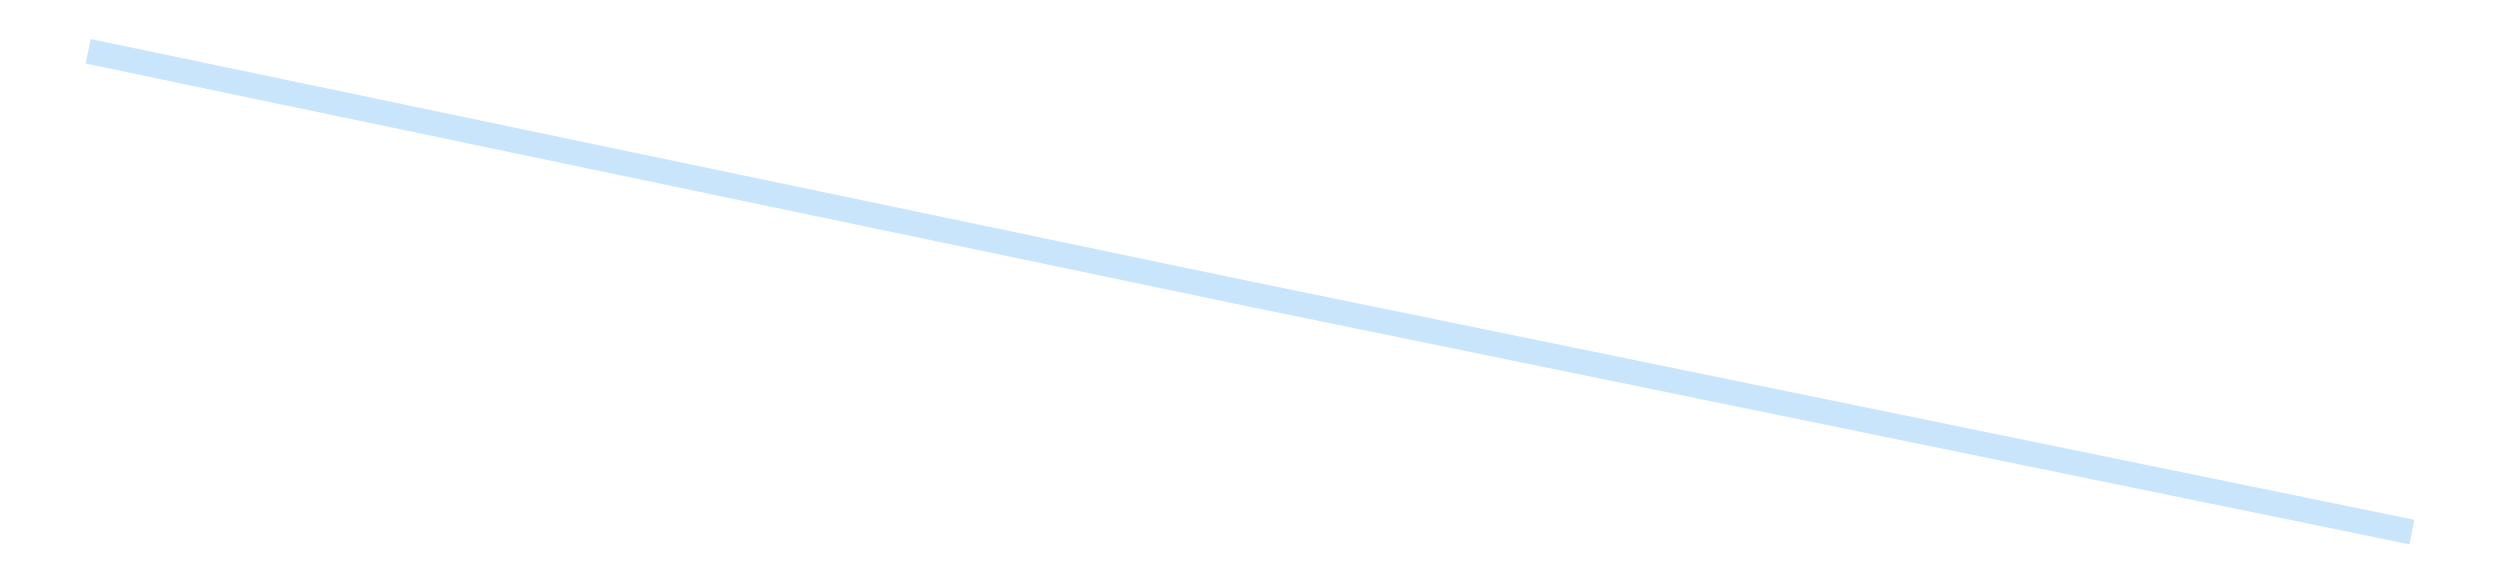 <?xml version='1.0' encoding='utf-8'?>
<svg xmlns="http://www.w3.org/2000/svg" xmlns:xlink="http://www.w3.org/1999/xlink" id="chart-8763d185-adfe-41c5-9cc5-219022c3d1bc" class="pygal-chart pygal-sparkline" viewBox="0 0 300 70" width="300" height="70"><!--Generated with pygal 3.0.4 (lxml) ©Kozea 2012-2016 on 2025-08-24--><!--http://pygal.org--><!--http://github.com/Kozea/pygal--><defs><style type="text/css">#chart-8763d185-adfe-41c5-9cc5-219022c3d1bc{-webkit-user-select:none;-webkit-font-smoothing:antialiased;font-family:Consolas,"Liberation Mono",Menlo,Courier,monospace}#chart-8763d185-adfe-41c5-9cc5-219022c3d1bc .title{font-family:Consolas,"Liberation Mono",Menlo,Courier,monospace;font-size:16px}#chart-8763d185-adfe-41c5-9cc5-219022c3d1bc .legends .legend text{font-family:Consolas,"Liberation Mono",Menlo,Courier,monospace;font-size:14px}#chart-8763d185-adfe-41c5-9cc5-219022c3d1bc .axis text{font-family:Consolas,"Liberation Mono",Menlo,Courier,monospace;font-size:10px}#chart-8763d185-adfe-41c5-9cc5-219022c3d1bc .axis text.major{font-family:Consolas,"Liberation Mono",Menlo,Courier,monospace;font-size:10px}#chart-8763d185-adfe-41c5-9cc5-219022c3d1bc .text-overlay text.value{font-family:Consolas,"Liberation Mono",Menlo,Courier,monospace;font-size:16px}#chart-8763d185-adfe-41c5-9cc5-219022c3d1bc .text-overlay text.label{font-family:Consolas,"Liberation Mono",Menlo,Courier,monospace;font-size:10px}#chart-8763d185-adfe-41c5-9cc5-219022c3d1bc .tooltip{font-family:Consolas,"Liberation Mono",Menlo,Courier,monospace;font-size:14px}#chart-8763d185-adfe-41c5-9cc5-219022c3d1bc text.no_data{font-family:Consolas,"Liberation Mono",Menlo,Courier,monospace;font-size:64px}
#chart-8763d185-adfe-41c5-9cc5-219022c3d1bc{background-color:transparent}#chart-8763d185-adfe-41c5-9cc5-219022c3d1bc path,#chart-8763d185-adfe-41c5-9cc5-219022c3d1bc line,#chart-8763d185-adfe-41c5-9cc5-219022c3d1bc rect,#chart-8763d185-adfe-41c5-9cc5-219022c3d1bc circle{-webkit-transition:150ms;-moz-transition:150ms;transition:150ms}#chart-8763d185-adfe-41c5-9cc5-219022c3d1bc .graph &gt; .background{fill:transparent}#chart-8763d185-adfe-41c5-9cc5-219022c3d1bc .plot &gt; .background{fill:transparent}#chart-8763d185-adfe-41c5-9cc5-219022c3d1bc .graph{fill:rgba(0,0,0,.87)}#chart-8763d185-adfe-41c5-9cc5-219022c3d1bc text.no_data{fill:rgba(0,0,0,1)}#chart-8763d185-adfe-41c5-9cc5-219022c3d1bc .title{fill:rgba(0,0,0,1)}#chart-8763d185-adfe-41c5-9cc5-219022c3d1bc .legends .legend text{fill:rgba(0,0,0,.87)}#chart-8763d185-adfe-41c5-9cc5-219022c3d1bc .legends .legend:hover text{fill:rgba(0,0,0,1)}#chart-8763d185-adfe-41c5-9cc5-219022c3d1bc .axis .line{stroke:rgba(0,0,0,1)}#chart-8763d185-adfe-41c5-9cc5-219022c3d1bc .axis .guide.line{stroke:rgba(0,0,0,.54)}#chart-8763d185-adfe-41c5-9cc5-219022c3d1bc .axis .major.line{stroke:rgba(0,0,0,.87)}#chart-8763d185-adfe-41c5-9cc5-219022c3d1bc .axis text.major{fill:rgba(0,0,0,1)}#chart-8763d185-adfe-41c5-9cc5-219022c3d1bc .axis.y .guides:hover .guide.line,#chart-8763d185-adfe-41c5-9cc5-219022c3d1bc .line-graph .axis.x .guides:hover .guide.line,#chart-8763d185-adfe-41c5-9cc5-219022c3d1bc .stackedline-graph .axis.x .guides:hover .guide.line,#chart-8763d185-adfe-41c5-9cc5-219022c3d1bc .xy-graph .axis.x .guides:hover .guide.line{stroke:rgba(0,0,0,1)}#chart-8763d185-adfe-41c5-9cc5-219022c3d1bc .axis .guides:hover text{fill:rgba(0,0,0,1)}#chart-8763d185-adfe-41c5-9cc5-219022c3d1bc .reactive{fill-opacity:.7;stroke-opacity:.8;stroke-width:3}#chart-8763d185-adfe-41c5-9cc5-219022c3d1bc .ci{stroke:rgba(0,0,0,.87)}#chart-8763d185-adfe-41c5-9cc5-219022c3d1bc .reactive.active,#chart-8763d185-adfe-41c5-9cc5-219022c3d1bc .active .reactive{fill-opacity:.8;stroke-opacity:.9;stroke-width:4}#chart-8763d185-adfe-41c5-9cc5-219022c3d1bc .ci .reactive.active{stroke-width:1.5}#chart-8763d185-adfe-41c5-9cc5-219022c3d1bc .series text{fill:rgba(0,0,0,1)}#chart-8763d185-adfe-41c5-9cc5-219022c3d1bc .tooltip rect{fill:transparent;stroke:rgba(0,0,0,1);-webkit-transition:opacity 150ms;-moz-transition:opacity 150ms;transition:opacity 150ms}#chart-8763d185-adfe-41c5-9cc5-219022c3d1bc .tooltip .label{fill:rgba(0,0,0,.87)}#chart-8763d185-adfe-41c5-9cc5-219022c3d1bc .tooltip .label{fill:rgba(0,0,0,.87)}#chart-8763d185-adfe-41c5-9cc5-219022c3d1bc .tooltip .legend{font-size:.8em;fill:rgba(0,0,0,.54)}#chart-8763d185-adfe-41c5-9cc5-219022c3d1bc .tooltip .x_label{font-size:.6em;fill:rgba(0,0,0,1)}#chart-8763d185-adfe-41c5-9cc5-219022c3d1bc .tooltip .xlink{font-size:.5em;text-decoration:underline}#chart-8763d185-adfe-41c5-9cc5-219022c3d1bc .tooltip .value{font-size:1.5em}#chart-8763d185-adfe-41c5-9cc5-219022c3d1bc .bound{font-size:.5em}#chart-8763d185-adfe-41c5-9cc5-219022c3d1bc .max-value{font-size:.75em;fill:rgba(0,0,0,.54)}#chart-8763d185-adfe-41c5-9cc5-219022c3d1bc .map-element{fill:transparent;stroke:rgba(0,0,0,.54) !important}#chart-8763d185-adfe-41c5-9cc5-219022c3d1bc .map-element .reactive{fill-opacity:inherit;stroke-opacity:inherit}#chart-8763d185-adfe-41c5-9cc5-219022c3d1bc .color-0,#chart-8763d185-adfe-41c5-9cc5-219022c3d1bc .color-0 a:visited{stroke:#bbdefb;fill:#bbdefb}#chart-8763d185-adfe-41c5-9cc5-219022c3d1bc .text-overlay .color-0 text{fill:black}
#chart-8763d185-adfe-41c5-9cc5-219022c3d1bc text.no_data{text-anchor:middle}#chart-8763d185-adfe-41c5-9cc5-219022c3d1bc .guide.line{fill:none}#chart-8763d185-adfe-41c5-9cc5-219022c3d1bc .centered{text-anchor:middle}#chart-8763d185-adfe-41c5-9cc5-219022c3d1bc .title{text-anchor:middle}#chart-8763d185-adfe-41c5-9cc5-219022c3d1bc .legends .legend text{fill-opacity:1}#chart-8763d185-adfe-41c5-9cc5-219022c3d1bc .axis.x text{text-anchor:middle}#chart-8763d185-adfe-41c5-9cc5-219022c3d1bc .axis.x:not(.web) text[transform]{text-anchor:start}#chart-8763d185-adfe-41c5-9cc5-219022c3d1bc .axis.x:not(.web) text[transform].backwards{text-anchor:end}#chart-8763d185-adfe-41c5-9cc5-219022c3d1bc .axis.y text{text-anchor:end}#chart-8763d185-adfe-41c5-9cc5-219022c3d1bc .axis.y text[transform].backwards{text-anchor:start}#chart-8763d185-adfe-41c5-9cc5-219022c3d1bc .axis.y2 text{text-anchor:start}#chart-8763d185-adfe-41c5-9cc5-219022c3d1bc .axis.y2 text[transform].backwards{text-anchor:end}#chart-8763d185-adfe-41c5-9cc5-219022c3d1bc .axis .guide.line{stroke-dasharray:4,4;stroke:black}#chart-8763d185-adfe-41c5-9cc5-219022c3d1bc .axis .major.guide.line{stroke-dasharray:6,6;stroke:black}#chart-8763d185-adfe-41c5-9cc5-219022c3d1bc .horizontal .axis.y .guide.line,#chart-8763d185-adfe-41c5-9cc5-219022c3d1bc .horizontal .axis.y2 .guide.line,#chart-8763d185-adfe-41c5-9cc5-219022c3d1bc .vertical .axis.x .guide.line{opacity:0}#chart-8763d185-adfe-41c5-9cc5-219022c3d1bc .horizontal .axis.always_show .guide.line,#chart-8763d185-adfe-41c5-9cc5-219022c3d1bc .vertical .axis.always_show .guide.line{opacity:1 !important}#chart-8763d185-adfe-41c5-9cc5-219022c3d1bc .axis.y .guides:hover .guide.line,#chart-8763d185-adfe-41c5-9cc5-219022c3d1bc .axis.y2 .guides:hover .guide.line,#chart-8763d185-adfe-41c5-9cc5-219022c3d1bc .axis.x .guides:hover .guide.line{opacity:1}#chart-8763d185-adfe-41c5-9cc5-219022c3d1bc .axis .guides:hover text{opacity:1}#chart-8763d185-adfe-41c5-9cc5-219022c3d1bc .nofill{fill:none}#chart-8763d185-adfe-41c5-9cc5-219022c3d1bc .subtle-fill{fill-opacity:.2}#chart-8763d185-adfe-41c5-9cc5-219022c3d1bc .dot{stroke-width:1px;fill-opacity:1;stroke-opacity:1}#chart-8763d185-adfe-41c5-9cc5-219022c3d1bc .dot.active{stroke-width:5px}#chart-8763d185-adfe-41c5-9cc5-219022c3d1bc .dot.negative{fill:transparent}#chart-8763d185-adfe-41c5-9cc5-219022c3d1bc text,#chart-8763d185-adfe-41c5-9cc5-219022c3d1bc tspan{stroke:none !important}#chart-8763d185-adfe-41c5-9cc5-219022c3d1bc .series text.active{opacity:1}#chart-8763d185-adfe-41c5-9cc5-219022c3d1bc .tooltip rect{fill-opacity:.95;stroke-width:.5}#chart-8763d185-adfe-41c5-9cc5-219022c3d1bc .tooltip text{fill-opacity:1}#chart-8763d185-adfe-41c5-9cc5-219022c3d1bc .showable{visibility:hidden}#chart-8763d185-adfe-41c5-9cc5-219022c3d1bc .showable.shown{visibility:visible}#chart-8763d185-adfe-41c5-9cc5-219022c3d1bc .gauge-background{fill:rgba(229,229,229,1);stroke:none}#chart-8763d185-adfe-41c5-9cc5-219022c3d1bc .bg-lines{stroke:transparent;stroke-width:2px}</style><script type="text/javascript">window.pygal = window.pygal || {};window.pygal.config = window.pygal.config || {};window.pygal.config['8763d185-adfe-41c5-9cc5-219022c3d1bc'] = {"allow_interruptions": false, "box_mode": "extremes", "classes": ["pygal-chart", "pygal-sparkline"], "css": ["file://style.css", "file://graph.css"], "defs": [], "disable_xml_declaration": false, "dots_size": 2.5, "dynamic_print_values": false, "explicit_size": true, "fill": false, "force_uri_protocol": "https", "formatter": null, "half_pie": false, "height": 70, "include_x_axis": false, "inner_radius": 0, "interpolate": null, "interpolation_parameters": {}, "interpolation_precision": 250, "inverse_y_axis": false, "js": [], "legend_at_bottom": false, "legend_at_bottom_columns": null, "legend_box_size": 12, "logarithmic": false, "margin": 5, "margin_bottom": null, "margin_left": null, "margin_right": null, "margin_top": null, "max_scale": 2, "min_scale": 1, "missing_value_fill_truncation": "x", "no_data_text": "", "no_prefix": false, "order_min": null, "pretty_print": false, "print_labels": false, "print_values": false, "print_values_position": "center", "print_zeroes": true, "range": null, "rounded_bars": null, "secondary_range": null, "show_dots": false, "show_legend": false, "show_minor_x_labels": true, "show_minor_y_labels": true, "show_only_major_dots": false, "show_x_guides": false, "show_x_labels": false, "show_y_guides": true, "show_y_labels": false, "spacing": 0, "stack_from_top": false, "strict": false, "stroke": true, "stroke_style": null, "style": {"background": "transparent", "ci_colors": [], "colors": ["#bbdefb"], "dot_opacity": "1", "font_family": "Consolas, \"Liberation Mono\", Menlo, Courier, monospace", "foreground": "rgba(0, 0, 0, .87)", "foreground_strong": "rgba(0, 0, 0, 1)", "foreground_subtle": "rgba(0, 0, 0, .54)", "guide_stroke_color": "black", "guide_stroke_dasharray": "4,4", "label_font_family": "Consolas, \"Liberation Mono\", Menlo, Courier, monospace", "label_font_size": 10, "legend_font_family": "Consolas, \"Liberation Mono\", Menlo, Courier, monospace", "legend_font_size": 14, "major_guide_stroke_color": "black", "major_guide_stroke_dasharray": "6,6", "major_label_font_family": "Consolas, \"Liberation Mono\", Menlo, Courier, monospace", "major_label_font_size": 10, "no_data_font_family": "Consolas, \"Liberation Mono\", Menlo, Courier, monospace", "no_data_font_size": 64, "opacity": ".7", "opacity_hover": ".8", "plot_background": "transparent", "stroke_opacity": ".8", "stroke_opacity_hover": ".9", "stroke_width": 3, "stroke_width_hover": "4", "title_font_family": "Consolas, \"Liberation Mono\", Menlo, Courier, monospace", "title_font_size": 16, "tooltip_font_family": "Consolas, \"Liberation Mono\", Menlo, Courier, monospace", "tooltip_font_size": 14, "transition": "150ms", "value_background": "rgba(229, 229, 229, 1)", "value_colors": [], "value_font_family": "Consolas, \"Liberation Mono\", Menlo, Courier, monospace", "value_font_size": 16, "value_label_font_family": "Consolas, \"Liberation Mono\", Menlo, Courier, monospace", "value_label_font_size": 10}, "title": null, "tooltip_border_radius": 0, "tooltip_fancy_mode": true, "truncate_label": null, "truncate_legend": null, "width": 300, "x_label_rotation": 0, "x_labels": null, "x_labels_major": null, "x_labels_major_count": null, "x_labels_major_every": null, "x_title": null, "xrange": null, "y_label_rotation": 0, "y_labels": null, "y_labels_major": null, "y_labels_major_count": null, "y_labels_major_every": null, "y_title": null, "zero": 0, "legends": [""]}</script></defs><title>Pygal</title><g class="graph line-graph vertical"><rect x="0" y="0" width="300" height="70" class="background"/><g transform="translate(5, 5)" class="plot"><rect x="0" y="0" width="290" height="60" class="background"/><g class="series serie-0 color-0"><path d="M5.577 1.154 L145 30.286 284.423 58.846" class="line reactive nofill"/></g></g><g class="titles"/><g transform="translate(5, 5)" class="plot overlay"><g class="series serie-0 color-0"/></g><g transform="translate(5, 5)" class="plot text-overlay"><g class="series serie-0 color-0"/></g><g transform="translate(5, 5)" class="plot tooltip-overlay"><g transform="translate(0 0)" style="opacity: 0" class="tooltip"><rect rx="0" ry="0" width="0" height="0" class="tooltip-box"/><g class="text"/></g></g></g></svg>
